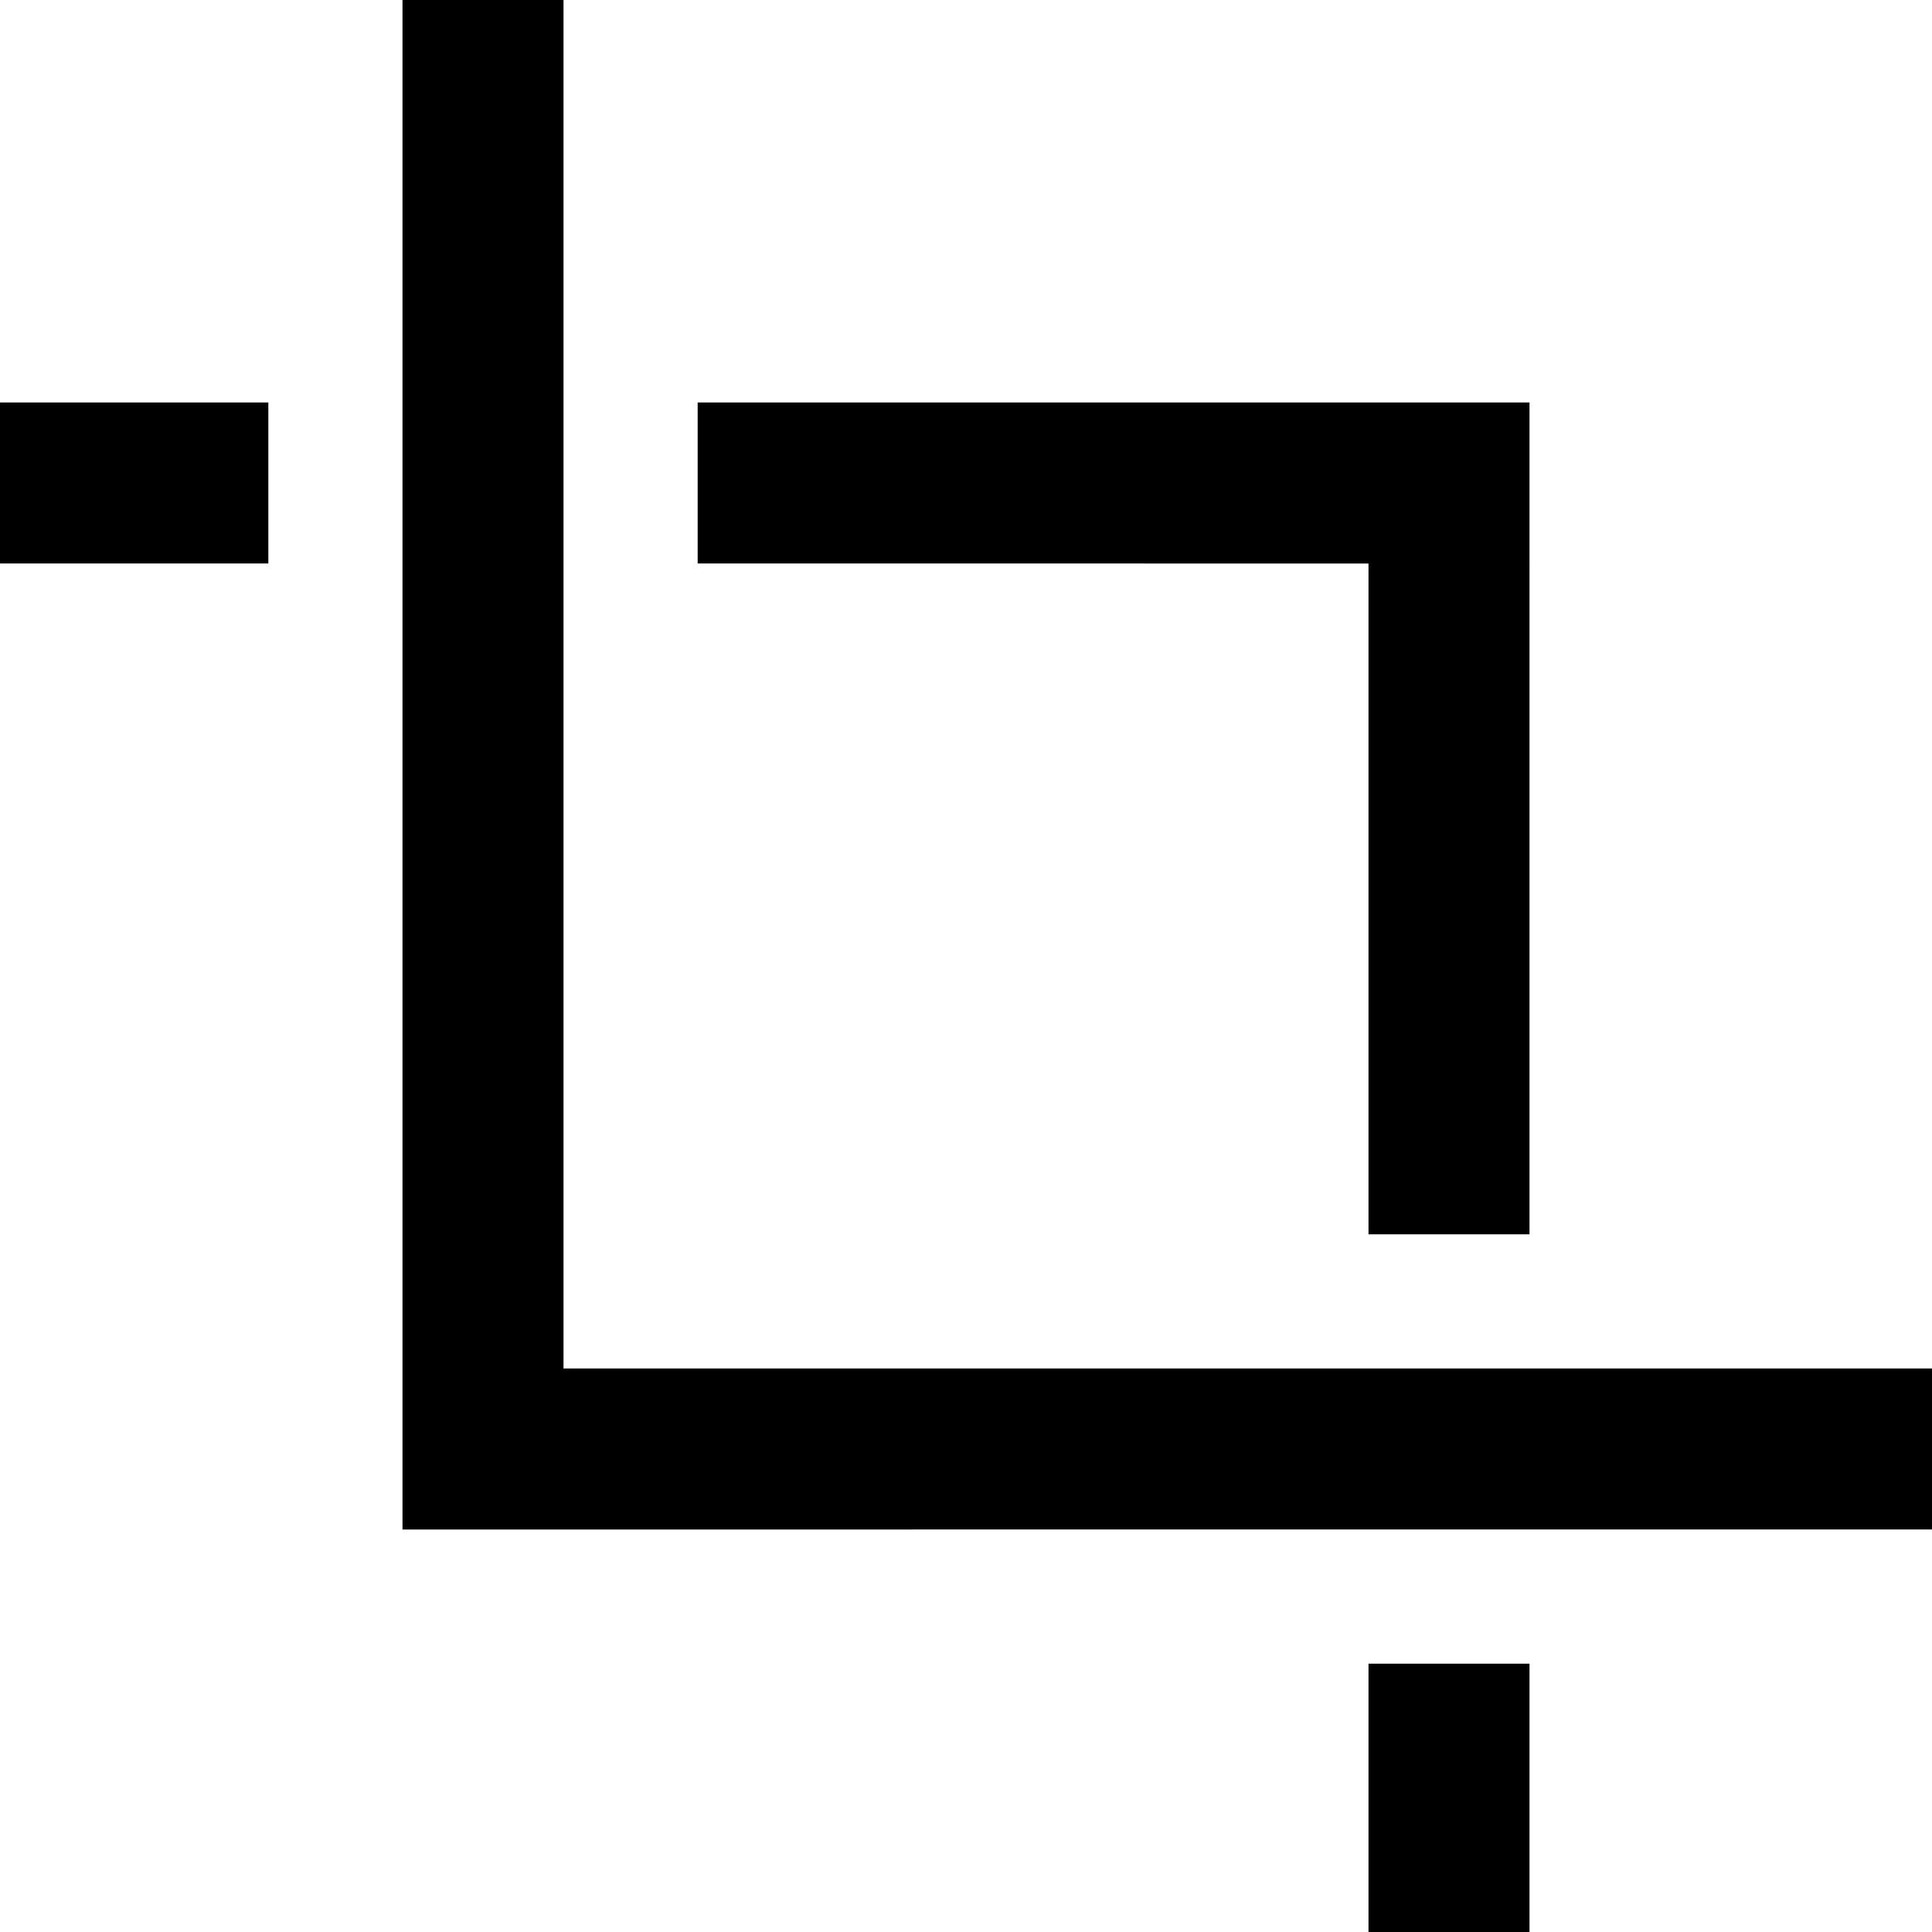 <?xml version="1.0" encoding="utf-8"?>
<svg fill="#000000" width="800px" height="800px" viewBox="0 0 1920 1920" xmlns="http://www.w3.org/2000/svg">
    <path d="M400 0h160v1360h1360v160H400V0zM266.667 400H0v160h266.667V400zm426.666 0v160H1360v666.67h160V400H693.333zM1520 1653.33h-160V1920h160v-266.67z" fill-rule="evenodd" clip-rule="evenodd"/>
</svg>